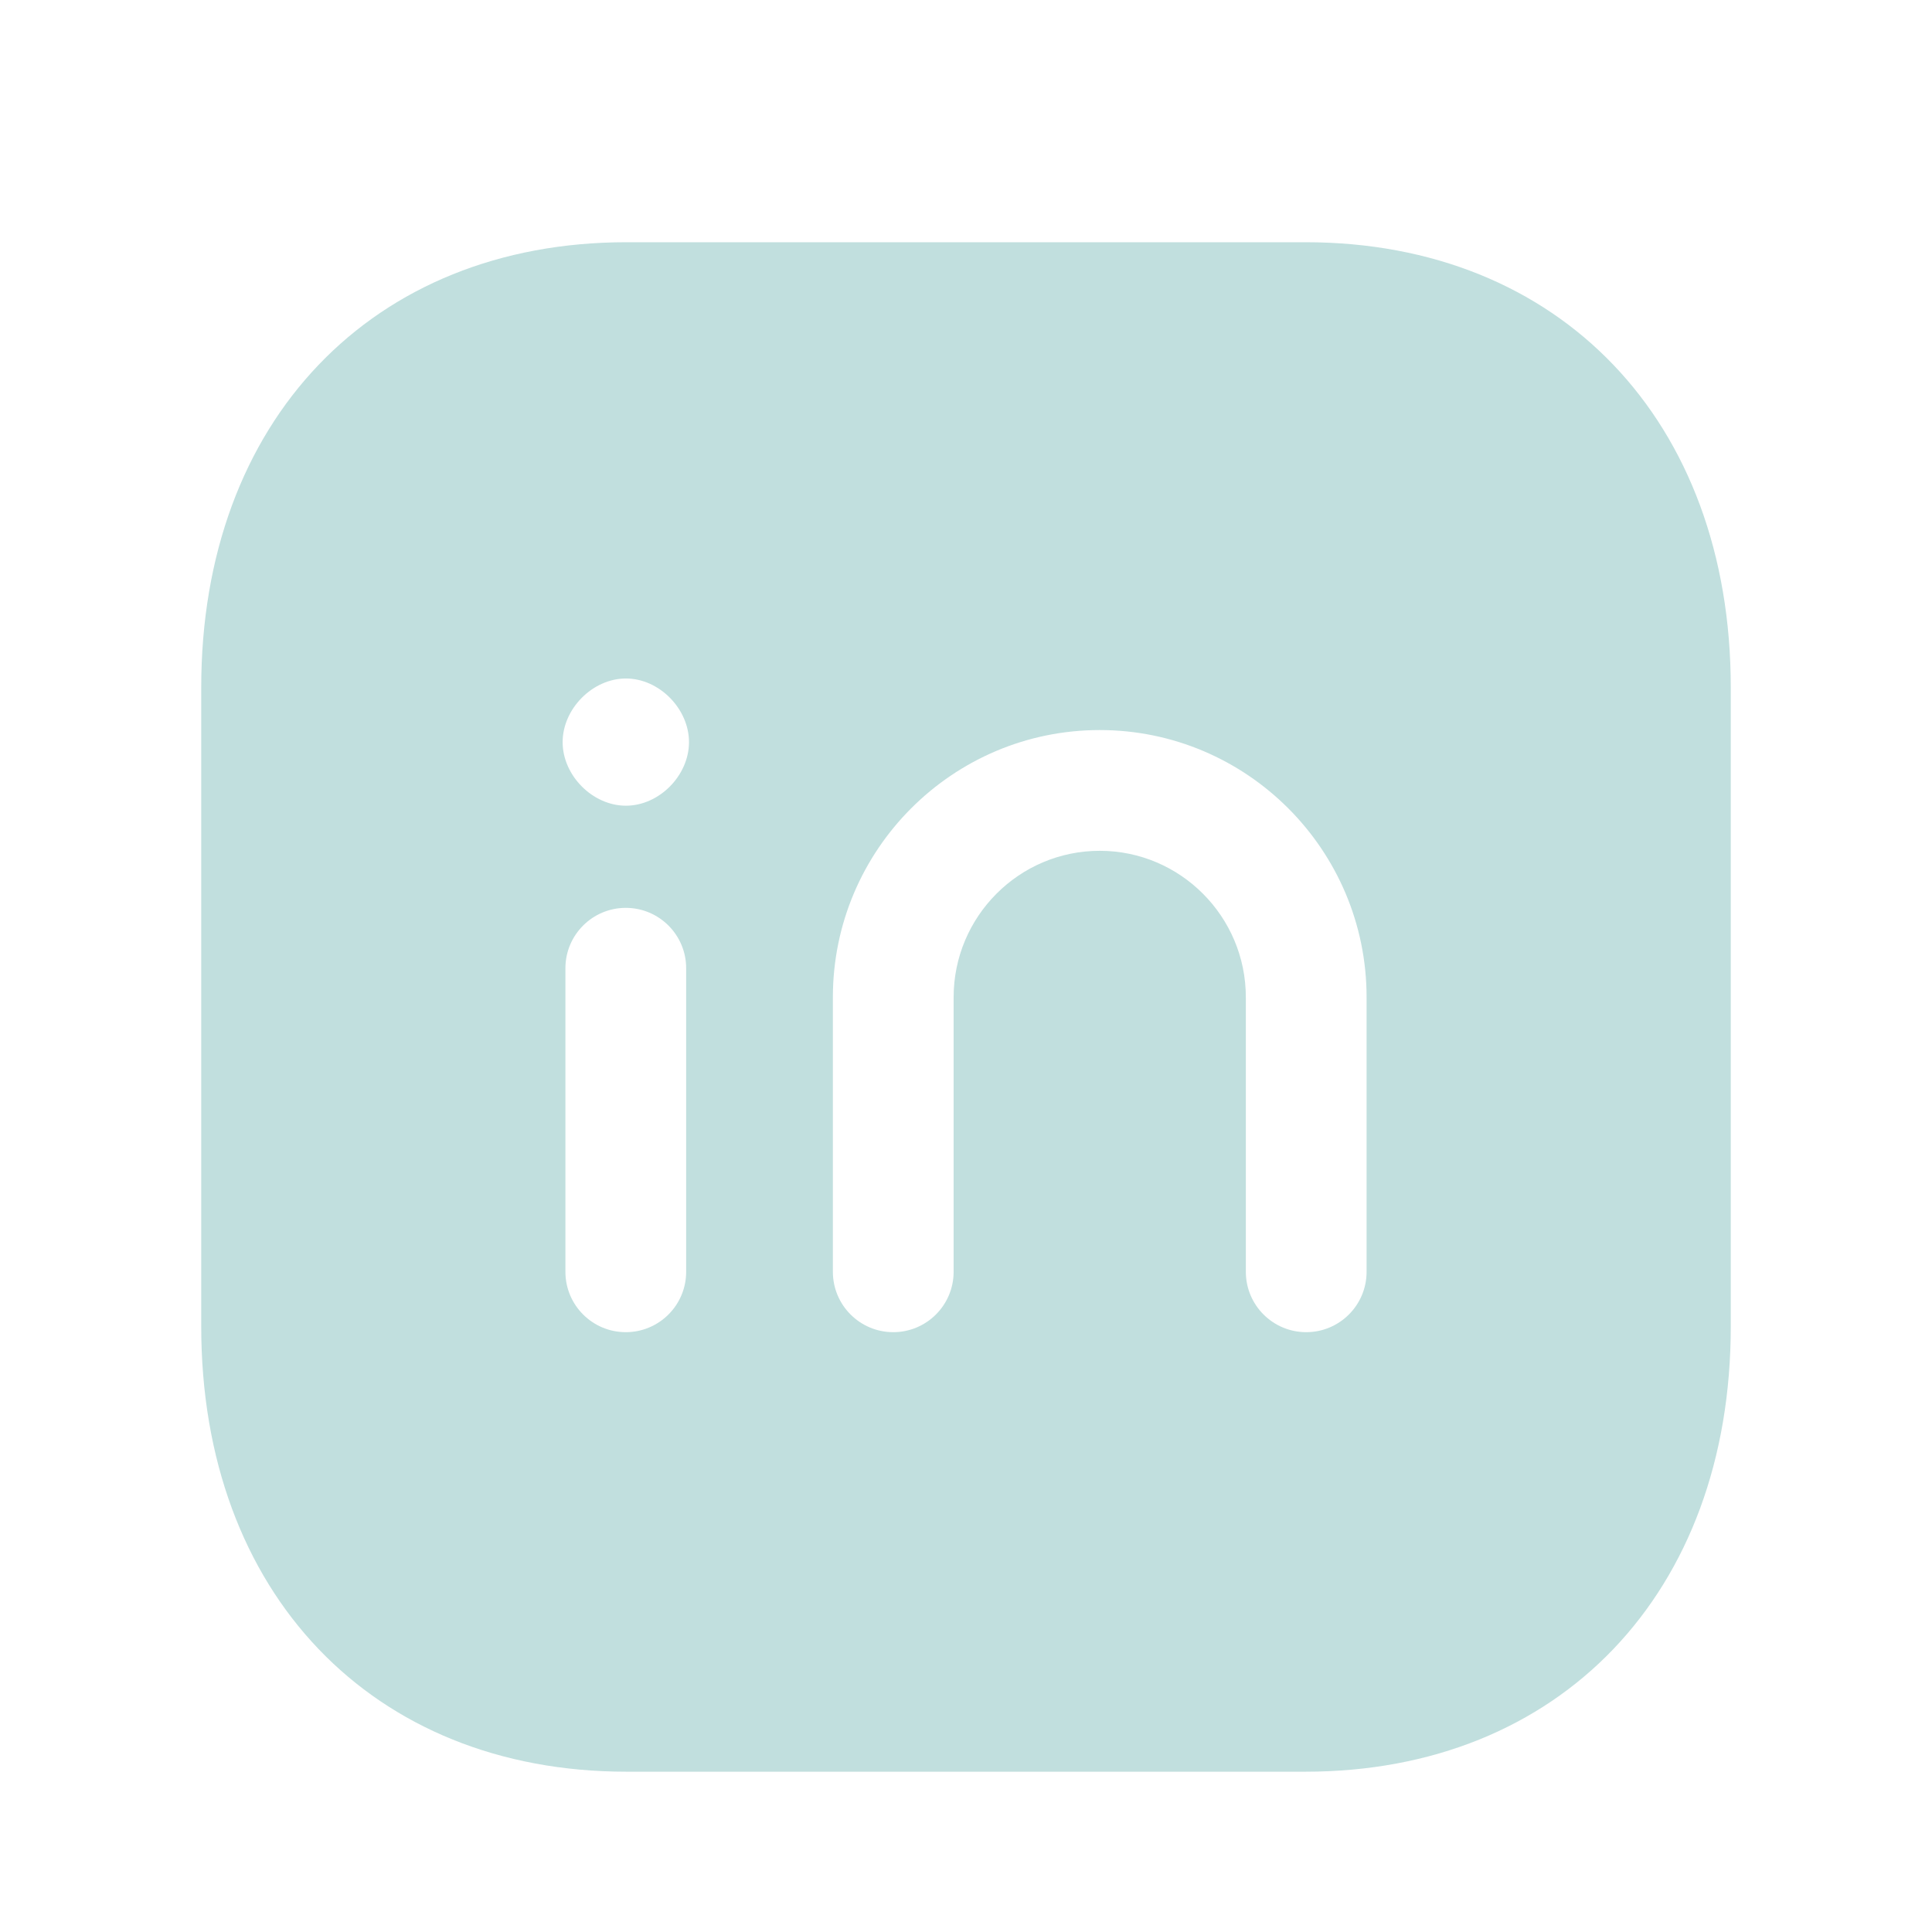 <svg width="32" height="32" viewBox="0 0 32 32" fill="none" xmlns="http://www.w3.org/2000/svg">
<path fill-rule="evenodd" clip-rule="evenodd" d="M22.635 21.065C22.635 21.617 22.187 22.065 21.635 22.065C21.083 22.065 20.635 21.617 20.635 21.065V16.518C20.635 15.18 19.549 14.092 18.215 14.092C16.88 14.092 15.795 15.18 15.795 16.518V21.065C15.795 21.617 15.347 22.065 14.795 22.065C14.243 22.065 13.795 21.617 13.795 21.065V16.518C13.795 14.077 15.777 12.092 18.215 12.092C20.652 12.092 22.635 14.077 22.635 16.518V21.065ZM10.367 13.345C9.815 13.345 9.319 12.844 9.319 12.292C9.319 11.74 9.815 11.238 10.367 11.238C10.919 11.238 11.412 11.74 11.412 12.292C11.412 12.844 10.919 13.345 10.367 13.345ZM11.365 21.065C11.365 21.617 10.917 22.065 10.365 22.065C9.813 22.065 9.365 21.617 9.365 21.065V16.037C9.365 15.485 9.813 15.037 10.365 15.037C10.917 15.037 11.365 15.485 11.365 16.037V21.065ZM21.623 4.012H10.377C6.164 4.012 3.333 6.976 3.333 11.385V21.972C3.333 26.381 6.164 29.345 10.377 29.345H21.621C25.835 29.345 28.667 26.381 28.667 21.972V11.385C28.667 6.976 25.836 4.012 21.623 4.012Z" fill="#C1DFDE"/>
</svg>
